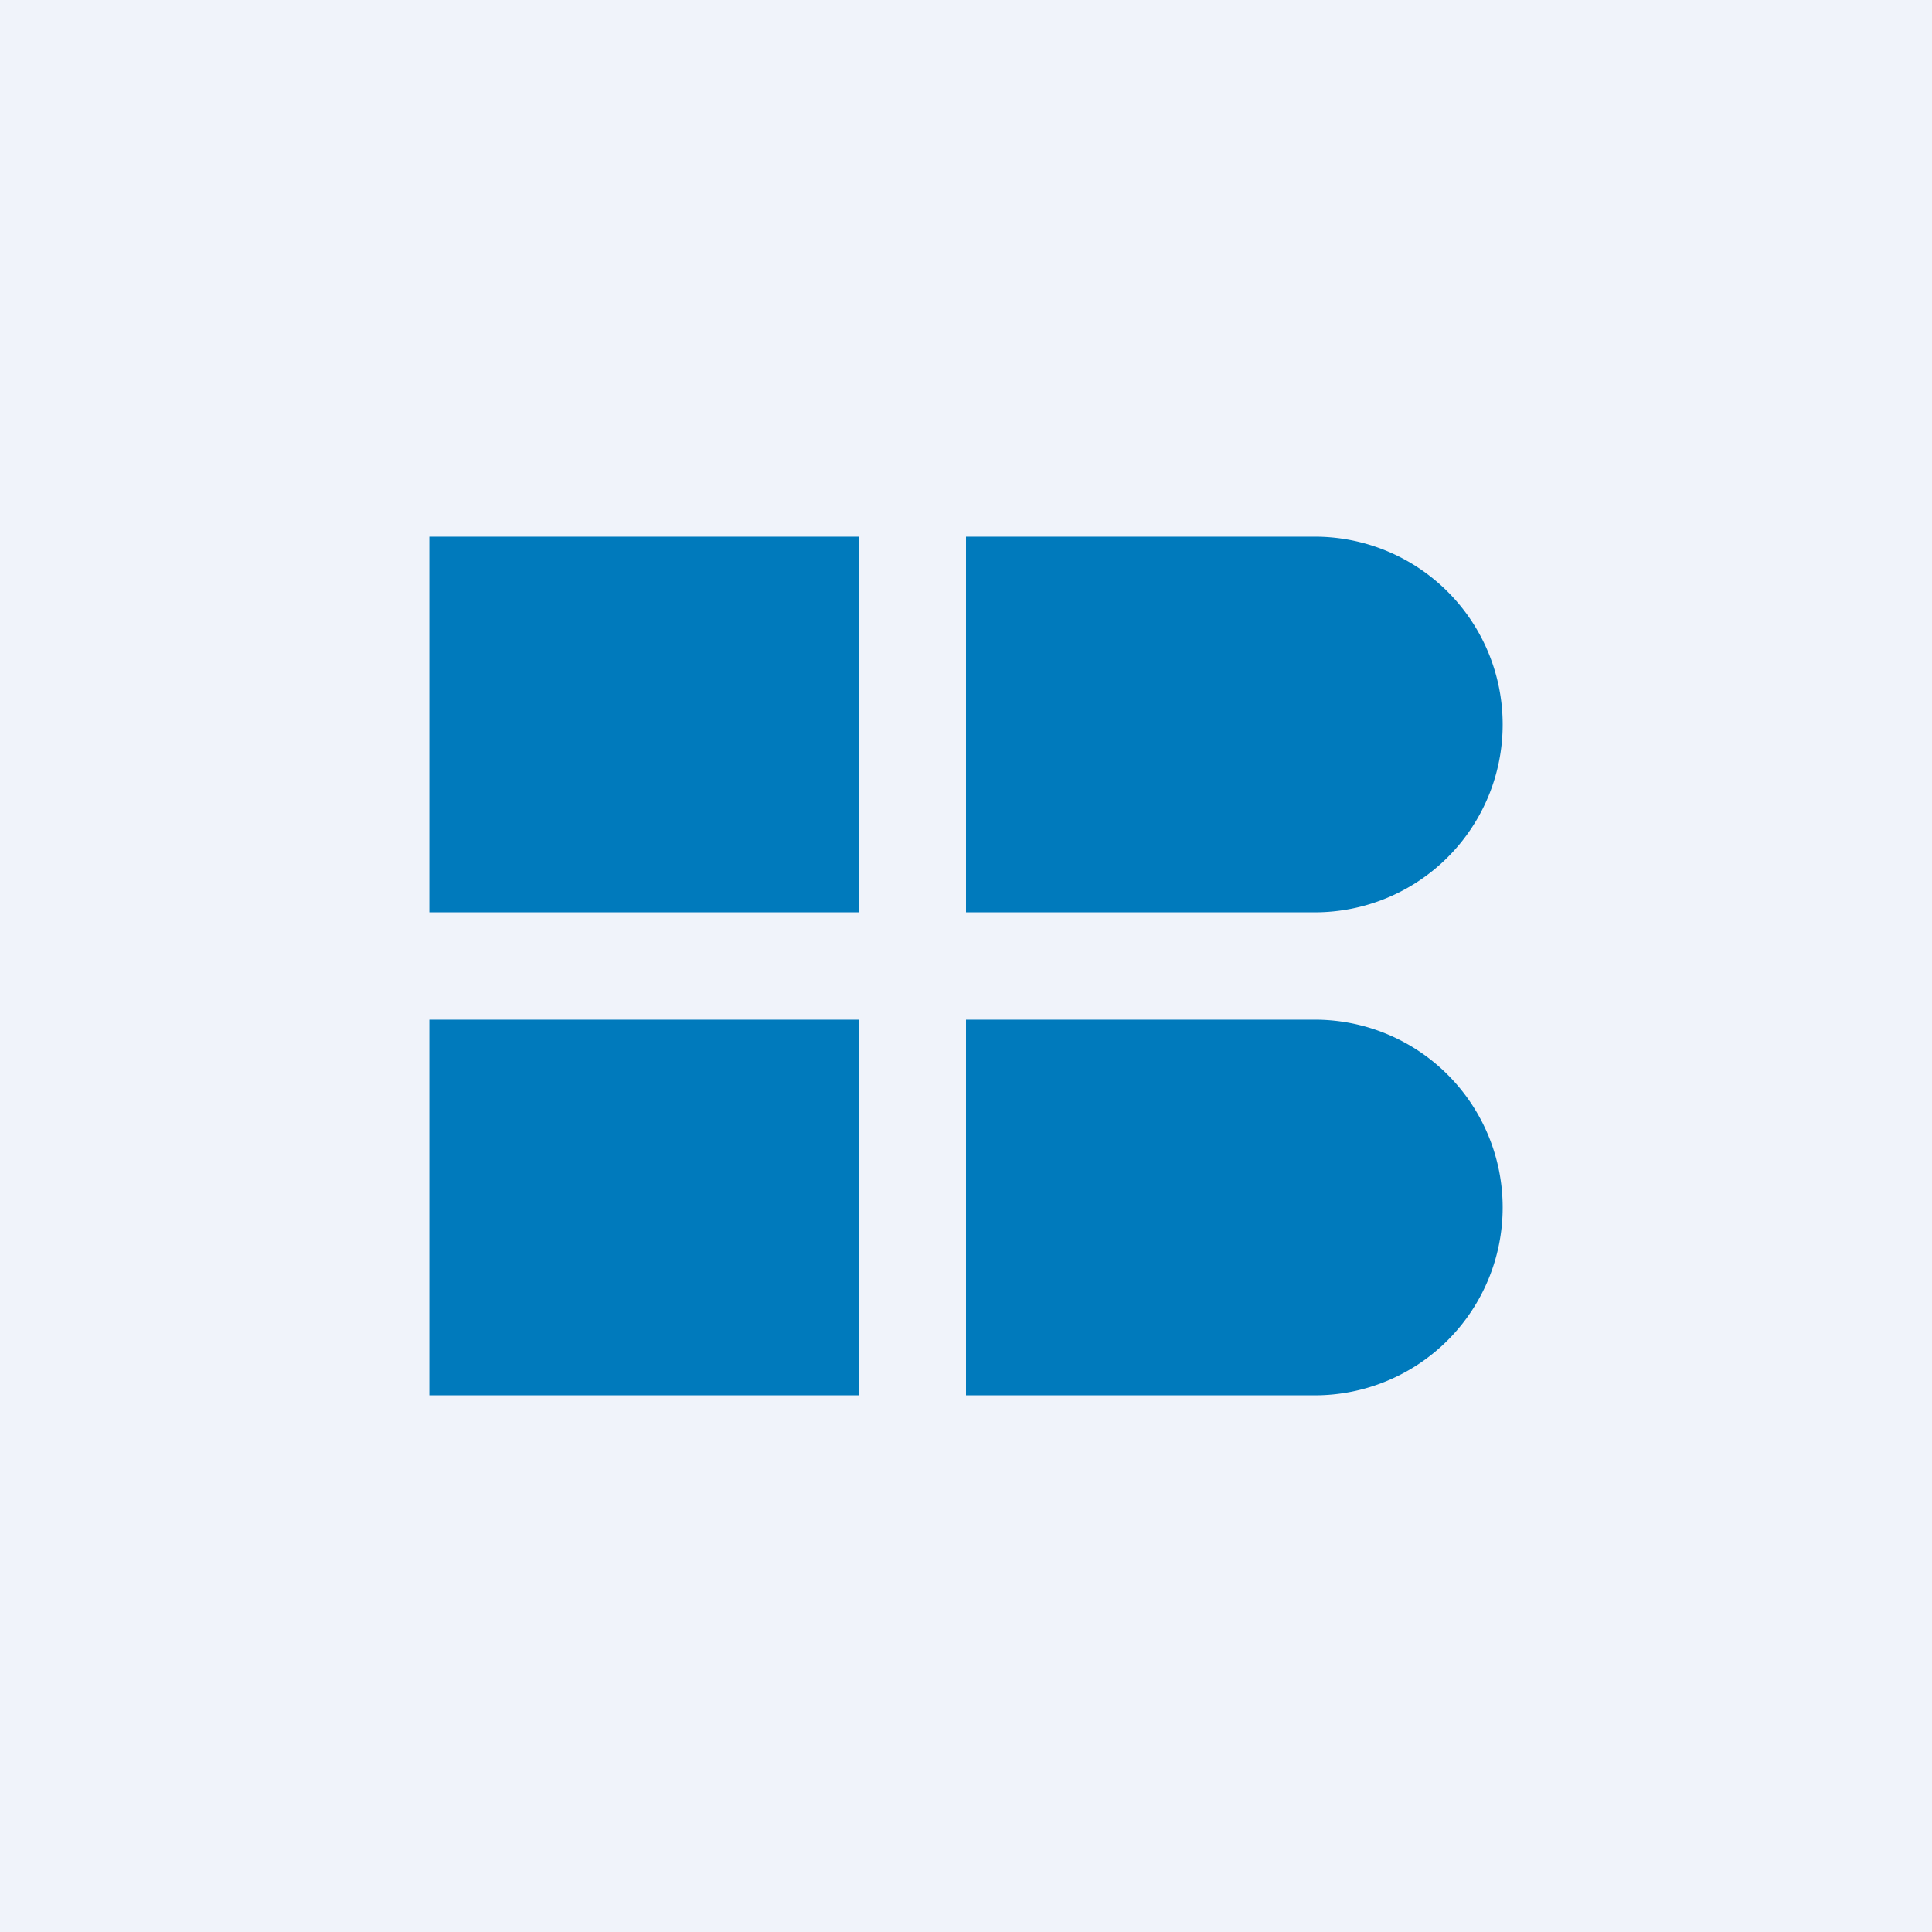 <!-- by TradingView --><svg width="18" height="18" viewBox="0 0 18 18" xmlns="http://www.w3.org/2000/svg"><path fill="#F0F3FA" d="M0 0h18v18H0z"/><path d="M4 5h4v3.5H4V5ZM9 5h3.25a1.75 1.75 0 1 1 0 3.5H9V5ZM9 9.5h3.25a1.75 1.75 0 1 1 0 3.5H9V9.5ZM4 9.5h4V13H4V9.5Z" fill="#007ABC"/></svg>